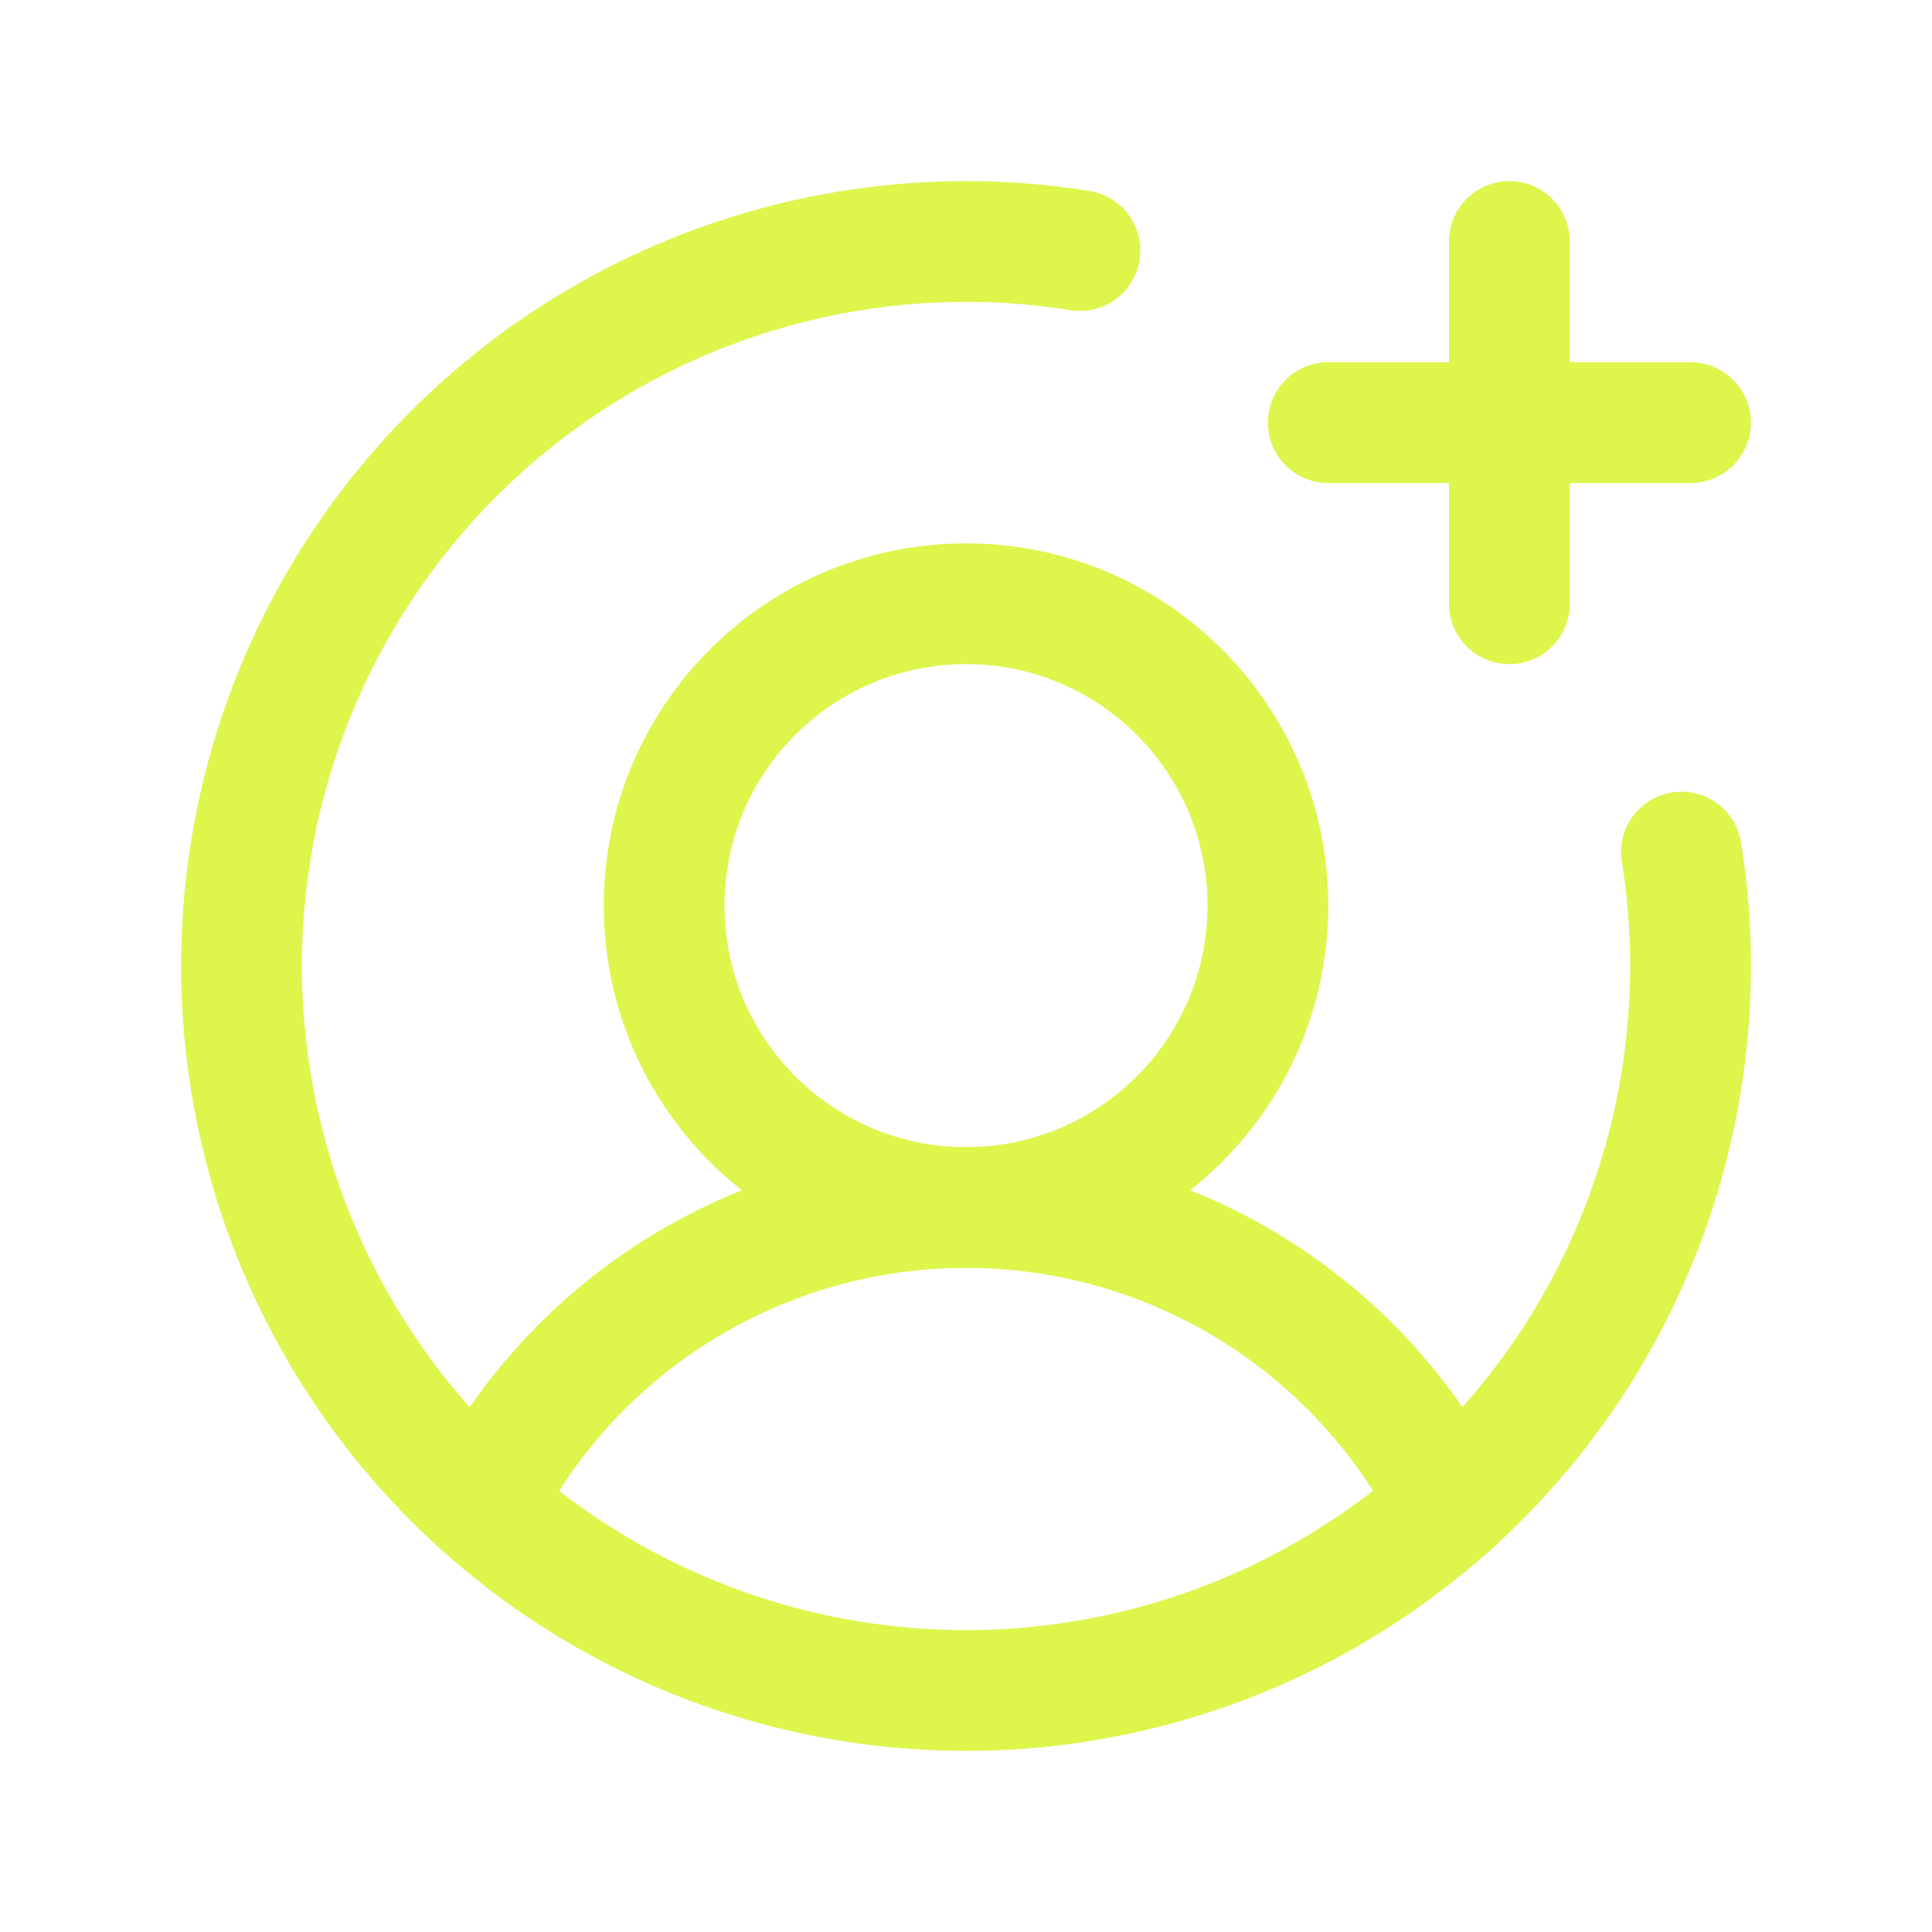 <svg width="32" height="32" viewBox="0 0 32 32" fill="none" xmlns="http://www.w3.org/2000/svg">
<path d="M16 20C18.761 20 21 17.761 21 15C21 12.239 18.761 10 16 10C13.239 10 11 12.239 11 15C11 17.761 13.239 20 16 20Z" stroke="#DEF54C" stroke-width="2" stroke-miterlimit="10"/>
<path d="M7.977 24.926C8.729 23.444 9.877 22.199 11.293 21.33C12.71 20.46 14.339 20 16.002 20C17.664 20 19.293 20.46 20.71 21.33C22.126 22.199 23.274 23.444 24.027 24.926" stroke="#DEF54C" stroke-width="2" stroke-linecap="round" stroke-linejoin="round"/>
<path d="M22 7H28" stroke="#DEF54C" stroke-width="2" stroke-linecap="round" stroke-linejoin="round"/>
<path d="M25 4V10" stroke="#DEF54C" stroke-width="2" stroke-linecap="round" stroke-linejoin="round"/>
<path d="M27.85 14.113C27.951 14.737 28.001 15.368 28 16C28 18.373 27.296 20.694 25.978 22.667C24.659 24.64 22.785 26.178 20.592 27.087C18.399 27.995 15.987 28.233 13.659 27.769C11.331 27.306 9.193 26.163 7.515 24.485C5.836 22.807 4.694 20.669 4.231 18.341C3.768 16.013 4.005 13.601 4.913 11.408C5.822 9.215 7.36 7.341 9.333 6.022C11.307 4.704 13.627 4 16 4C16.632 3.999 17.263 4.049 17.887 4.15" stroke="#DEF54C" stroke-width="2" stroke-linecap="round" stroke-linejoin="round"/>
</svg>
